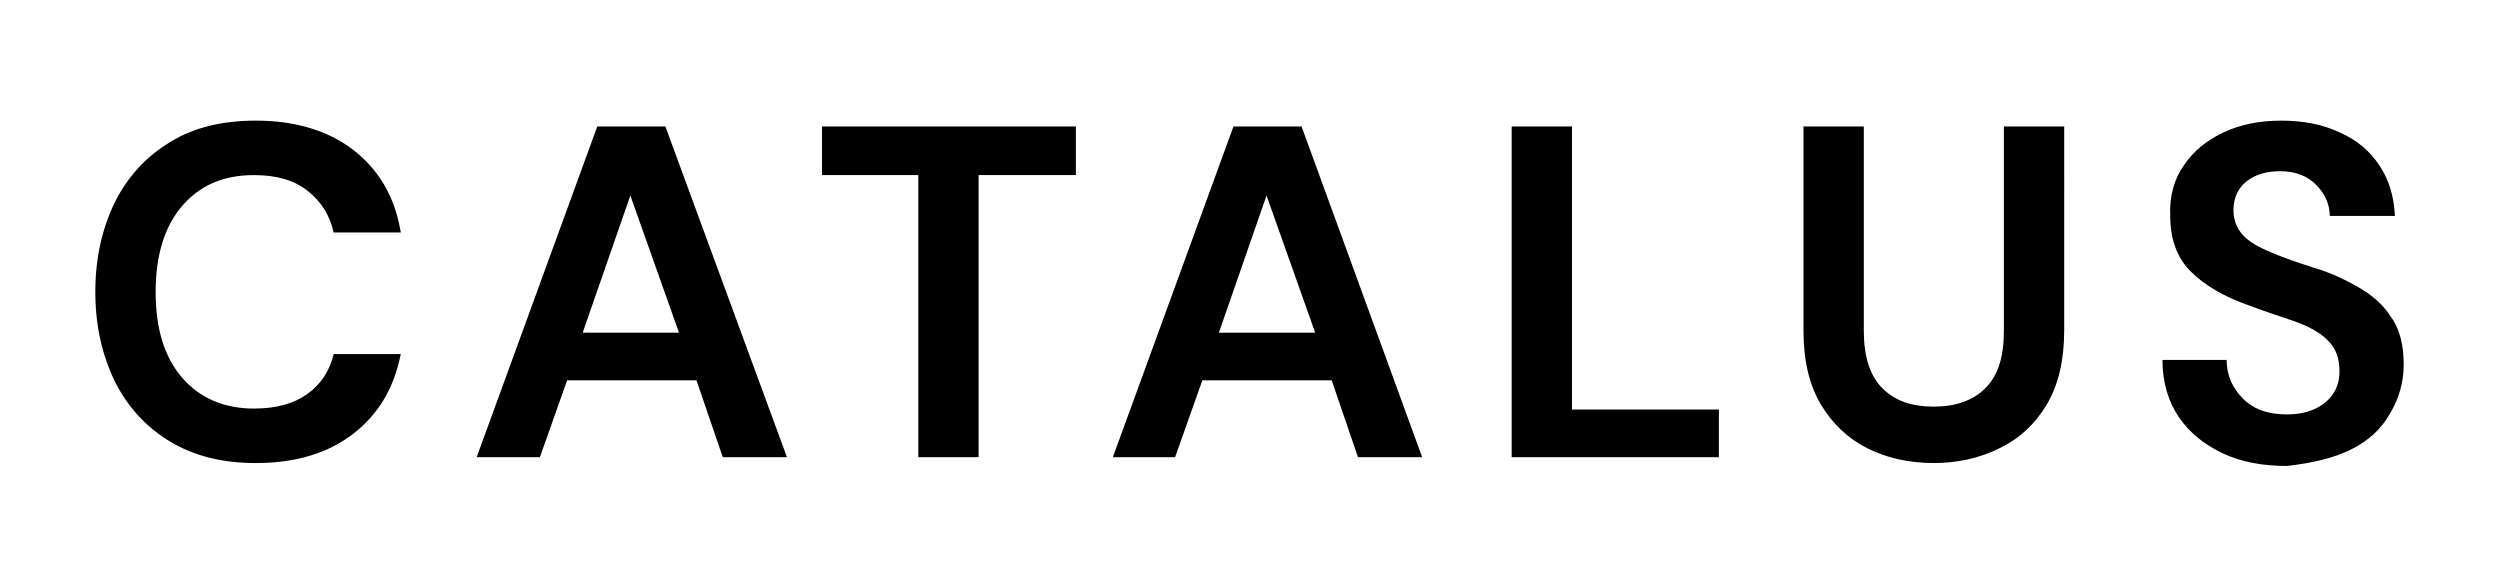 <?xml version="1.0" encoding="utf-8"?>
<!-- Generator: Adobe Illustrator 26.0.3, SVG Export Plug-In . SVG Version: 6.00 Build 0)  -->
<!DOCTYPE svg PUBLIC "-//W3C//DTD SVG 1.1//EN" "http://www.w3.org/Graphics/SVG/1.1/DTD/svg11.dtd">
<svg version="1.1" id="Layer_1" xmlns:x="http://ns.adobe.com/Extensibility/1.0/" xmlns:i="http://ns.adobe.com/AdobeIllustrator/10.0/" xmlns:graph="http://ns.adobe.com/Graphs/1.0/"
	 xmlns="http://www.w3.org/2000/svg" xmlns:xlink="http://www.w3.org/1999/xlink" x="0px" y="0px" viewBox="0 0 257 59"
	 style="enable-background:new 0 0 257 59;" xml:space="preserve">
<g>
	<g>
		<path d="M241.7,46.2c1.8-0.9,3.1-2.1,4-3.7c0.9-1.5,1.4-3.2,1.4-5c0-2-0.4-3.7-1.3-4.9c-0.8-1.3-2-2.3-3.4-3.1
			c-1.4-0.8-2.9-1.5-4.6-2c-1.6-0.5-3-1-4.2-1.5c-1.2-0.5-2.2-1-2.9-1.7c-0.7-0.7-1.1-1.6-1.1-2.7c0-1.3,0.5-2.3,1.4-3
			c0.9-0.7,2.1-1,3.4-1c1.6,0,2.8,0.5,3.7,1.4c0.9,0.9,1.4,2,1.4,3.2h6.7c-0.1-2-0.6-3.7-1.6-5.2c-1-1.5-2.3-2.6-4.1-3.4
			c-1.7-0.8-3.7-1.2-6-1.2c-2.2,0-4.2,0.4-5.9,1.2c-1.7,0.8-3.1,1.9-4.1,3.4c-1,1.4-1.5,3.2-1.4,5.2c0,2.4,0.7,4.3,2.1,5.7
			c1.4,1.4,3.4,2.6,6,3.5c1.6,0.6,3.1,1.1,4.6,1.6c1.4,0.5,2.6,1.1,3.4,1.9c0.9,0.8,1.3,1.9,1.3,3.3c0,1.3-0.5,2.4-1.5,3.2
			c-1,0.8-2.3,1.2-3.9,1.2c-1.9,0-3.4-0.5-4.5-1.6c-1.1-1.1-1.7-2.4-1.7-4h-6.6c0,2.3,0.6,4.3,1.7,5.9c1.1,1.6,2.6,2.8,4.5,3.7
			c1.9,0.9,4.1,1.3,6.6,1.3C237.7,47.6,239.9,47.1,241.7,46.2 M205.5,46.1c2.1-1,3.7-2.5,4.9-4.5c1.2-2,1.8-4.6,1.8-7.6V13h-6.2v21
			c0,2.7-0.6,4.6-1.9,5.9c-1.3,1.3-3.1,1.9-5.3,1.9c-2.3,0-4-0.6-5.3-1.9c-1.3-1.3-1.9-3.3-1.9-5.9V13h-6.2v21
			c0,3.1,0.6,5.6,1.8,7.6c1.2,2,2.8,3.5,4.8,4.5c2,1,4.3,1.5,6.8,1.5C201.2,47.6,203.5,47.1,205.5,46.1 M176.7,47v-4.9h-15.1V13
			h-6.2v34H176.7z M130.2,20.1l5,14.1h-9.9L130.2,20.1z M120.8,47l2.8-7.9h13.3l2.7,7.9h6.6l-12.4-34h-7l-12.4,34H120.8z M100.6,47
			V18h10v-5H84.5v5h9.9v29H100.6z M64.8,20.1l5,14.1h-9.9L64.8,20.1z M55.5,47l2.8-7.9h13.3l2.7,7.9h6.6L68.4,13h-7L49,47H55.5z
			 M36.3,44.6c2.6-2,4.2-4.7,4.9-8.2h-6.9c-0.4,1.7-1.3,3.1-2.7,4.1c-1.4,1-3.2,1.5-5.5,1.5c-3.1,0-5.6-1.1-7.4-3.2
			c-1.8-2.1-2.7-5-2.7-8.8c0-3.7,0.9-6.7,2.7-8.8c1.8-2.1,4.2-3.2,7.4-3.2c2.3,0,4.1,0.5,5.5,1.6c1.4,1.1,2.3,2.5,2.7,4.3h6.9
			c-0.6-3.7-2.3-6.5-4.9-8.5c-2.6-2-6-3-10-3c-3.4,0-6.4,0.7-8.8,2.2c-2.5,1.5-4.4,3.6-5.7,6.2c-1.3,2.7-2,5.7-2,9.2s0.7,6.5,2,9.2
			c1.3,2.6,3.2,4.7,5.7,6.2c2.5,1.5,5.4,2.2,8.8,2.2C30.4,47.6,33.7,46.6,36.3,44.6"/>
	</g>
</g>
</svg>
